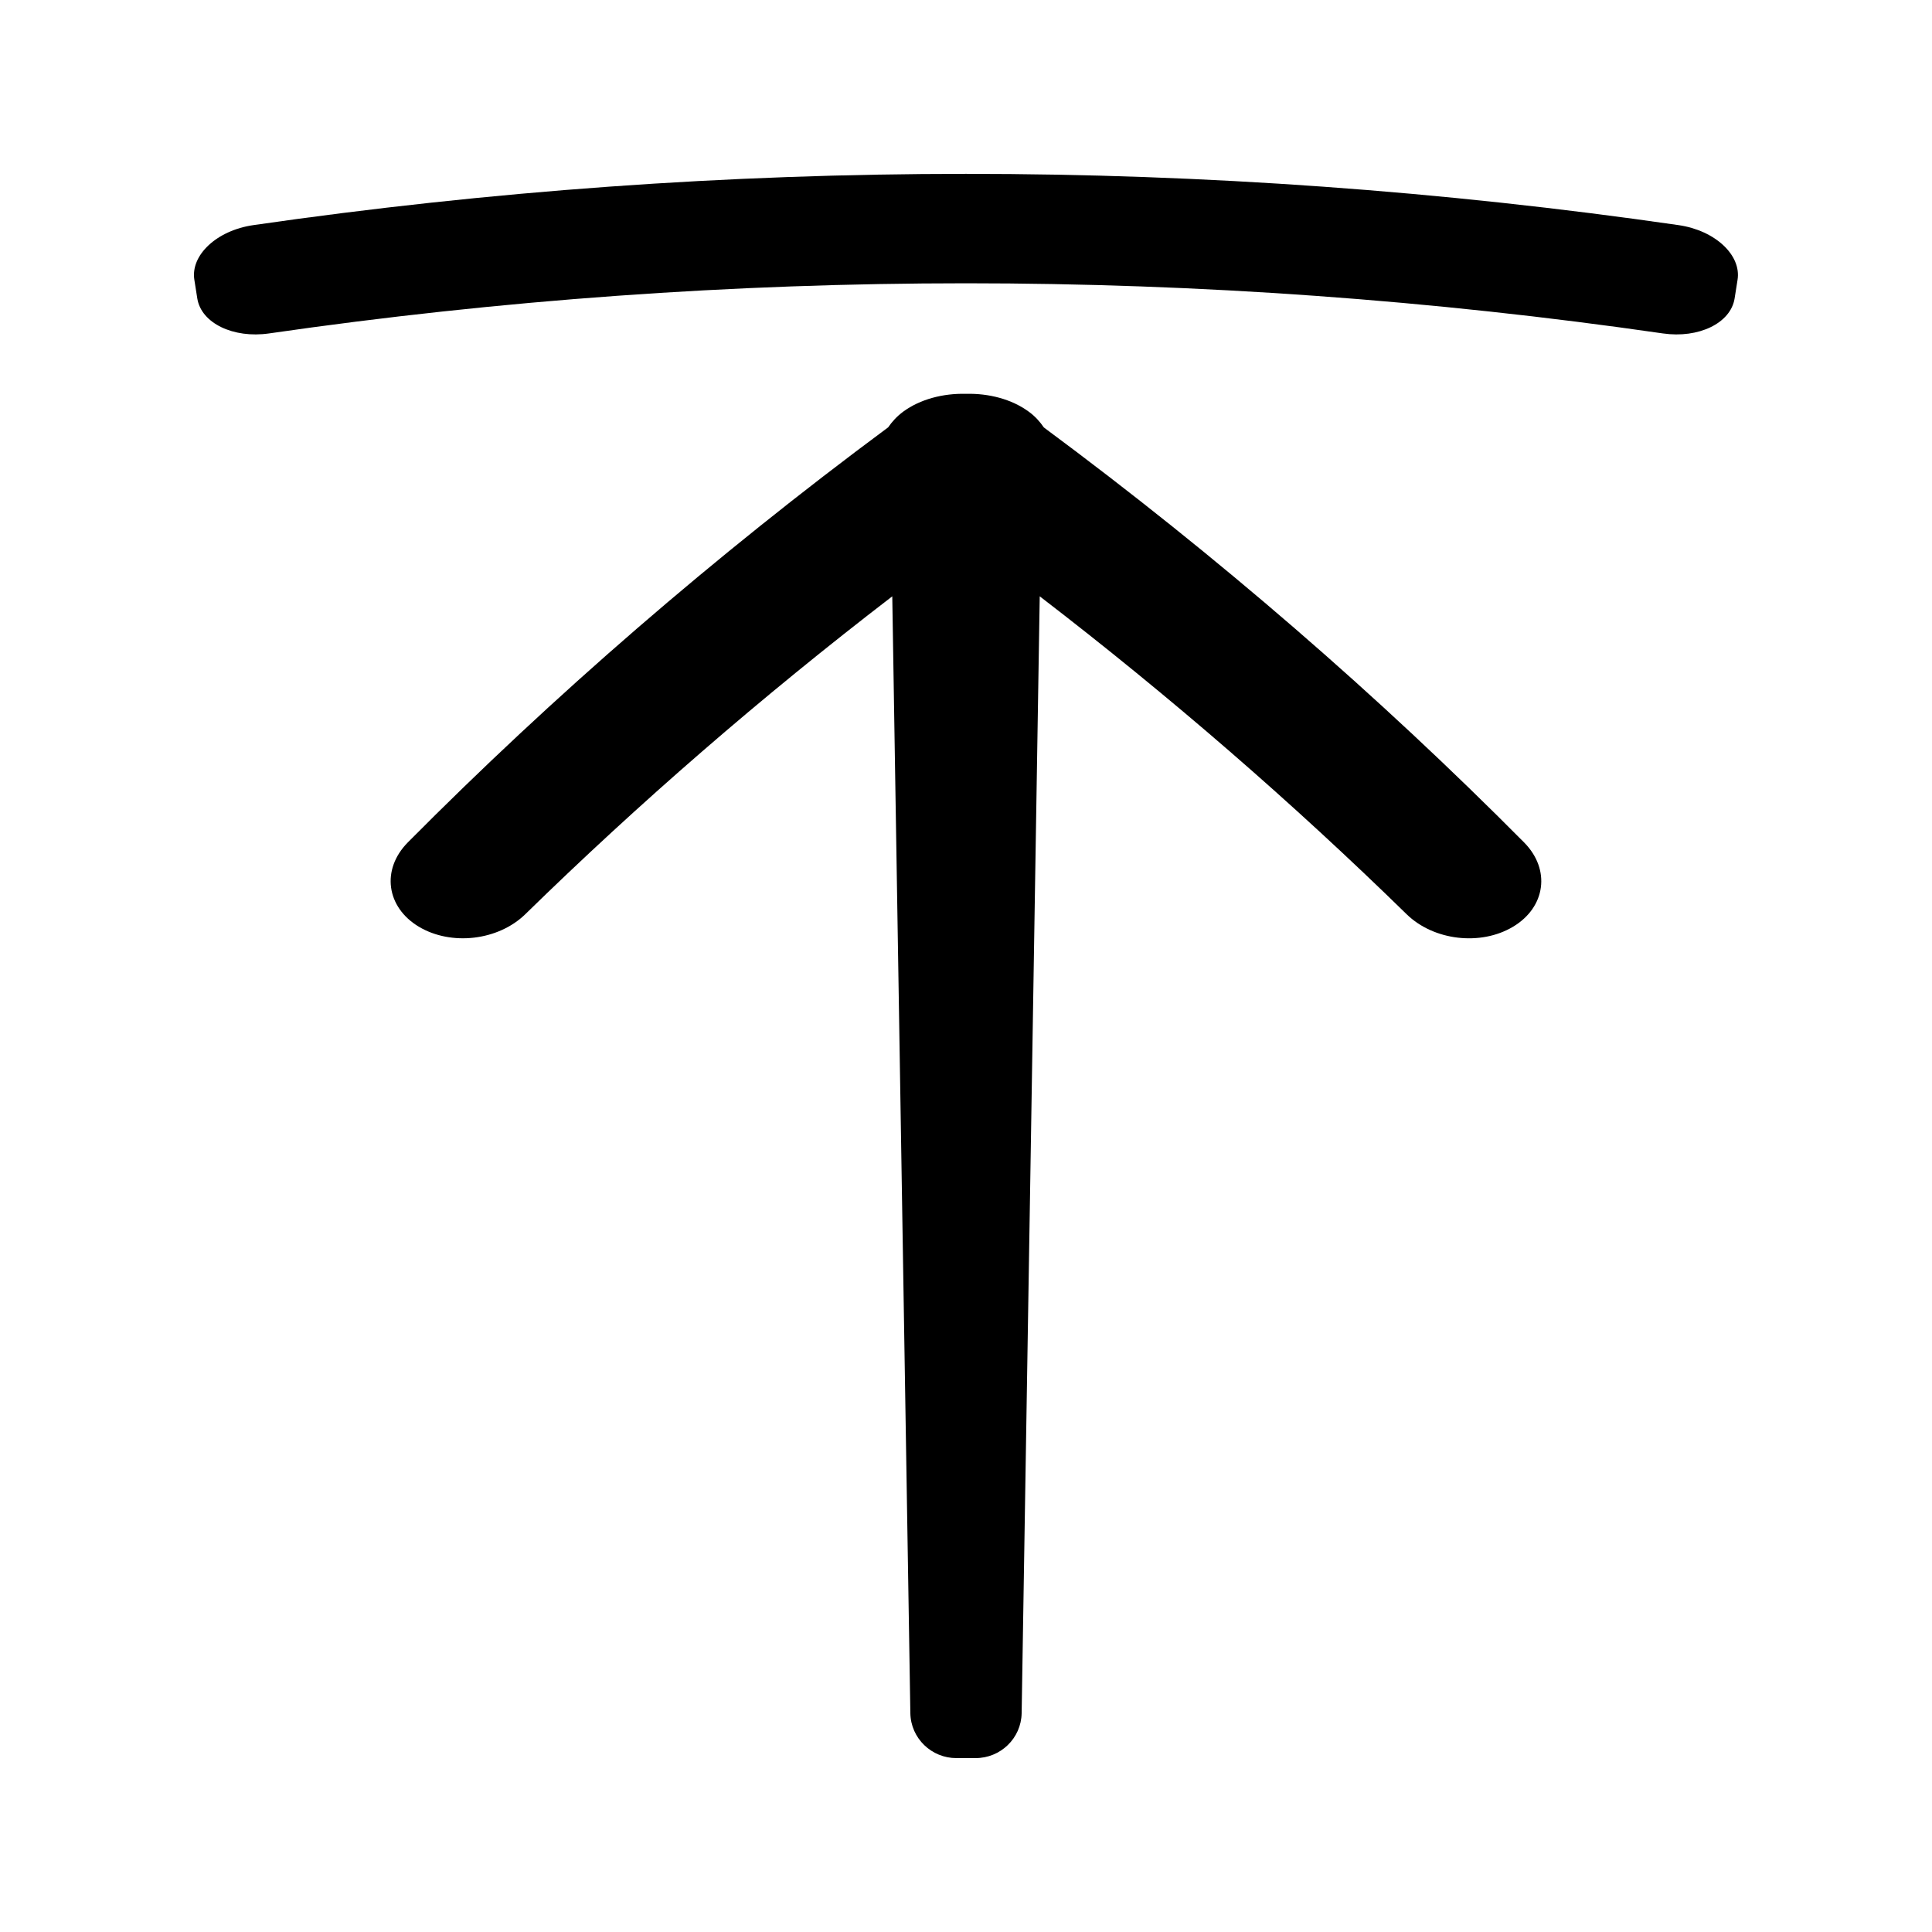 <?xml version="1.0" encoding="UTF-8"?>
<!-- Uploaded to: SVG Repo, www.svgrepo.com, Generator: SVG Repo Mixer Tools -->
<svg fill="#000000" width="800px" height="800px" version="1.1" viewBox="144 144 512 512" xmlns="http://www.w3.org/2000/svg">
 <g>
  <path d="m588.84 203.66c-125.24-18.117-252.45-18.117-377.7 0-9.703 1.402-16.688 7.961-15.633 14.504 0.262 1.648 0.523 3.297 0.781 4.945 1.055 6.543 9.551 10.617 19.004 9.254 122.49-17.719 246.9-17.719 369.39 0 9.461 1.363 17.949-2.707 19.004-9.254 0.262-1.648 0.523-3.297 0.781-4.945 1.055-6.543-5.93-13.102-15.633-14.504z"/>
  <path d="m420.61 257.25c-1.02-1.492-2.266-2.906-3.984-4.156-4.519-3.32-10.605-4.879-16.633-4.723-6.008-0.156-12.113 1.402-16.637 4.723-1.695 1.254-2.953 2.664-3.984 4.156-46.293 34.305-88.781 71.18-127.29 109.99-7.133 7.223-5.68 17.191 2.898 22.34 8.605 5.148 21.051 3.695 28.223-3.297 30.062-29.383 62.504-57.566 97.258-84.25 1.594 98.664 3.191 197.33 4.793 295.99 0.121 6.644 5.606 11.914 12.227 11.891 1.676-0.004 3.348-0.004 5.023 0 6.644 0.02 12.117-5.246 12.242-11.887 1.594-98.668 3.191-197.34 4.793-296 34.742 26.688 67.191 54.875 97.242 84.262 7.168 6.992 19.629 8.445 28.215 3.289 8.586-5.144 10.043-15.113 2.891-22.34-38.504-38.801-80.992-75.68-127.28-109.98z"/>
 </g>
</svg>